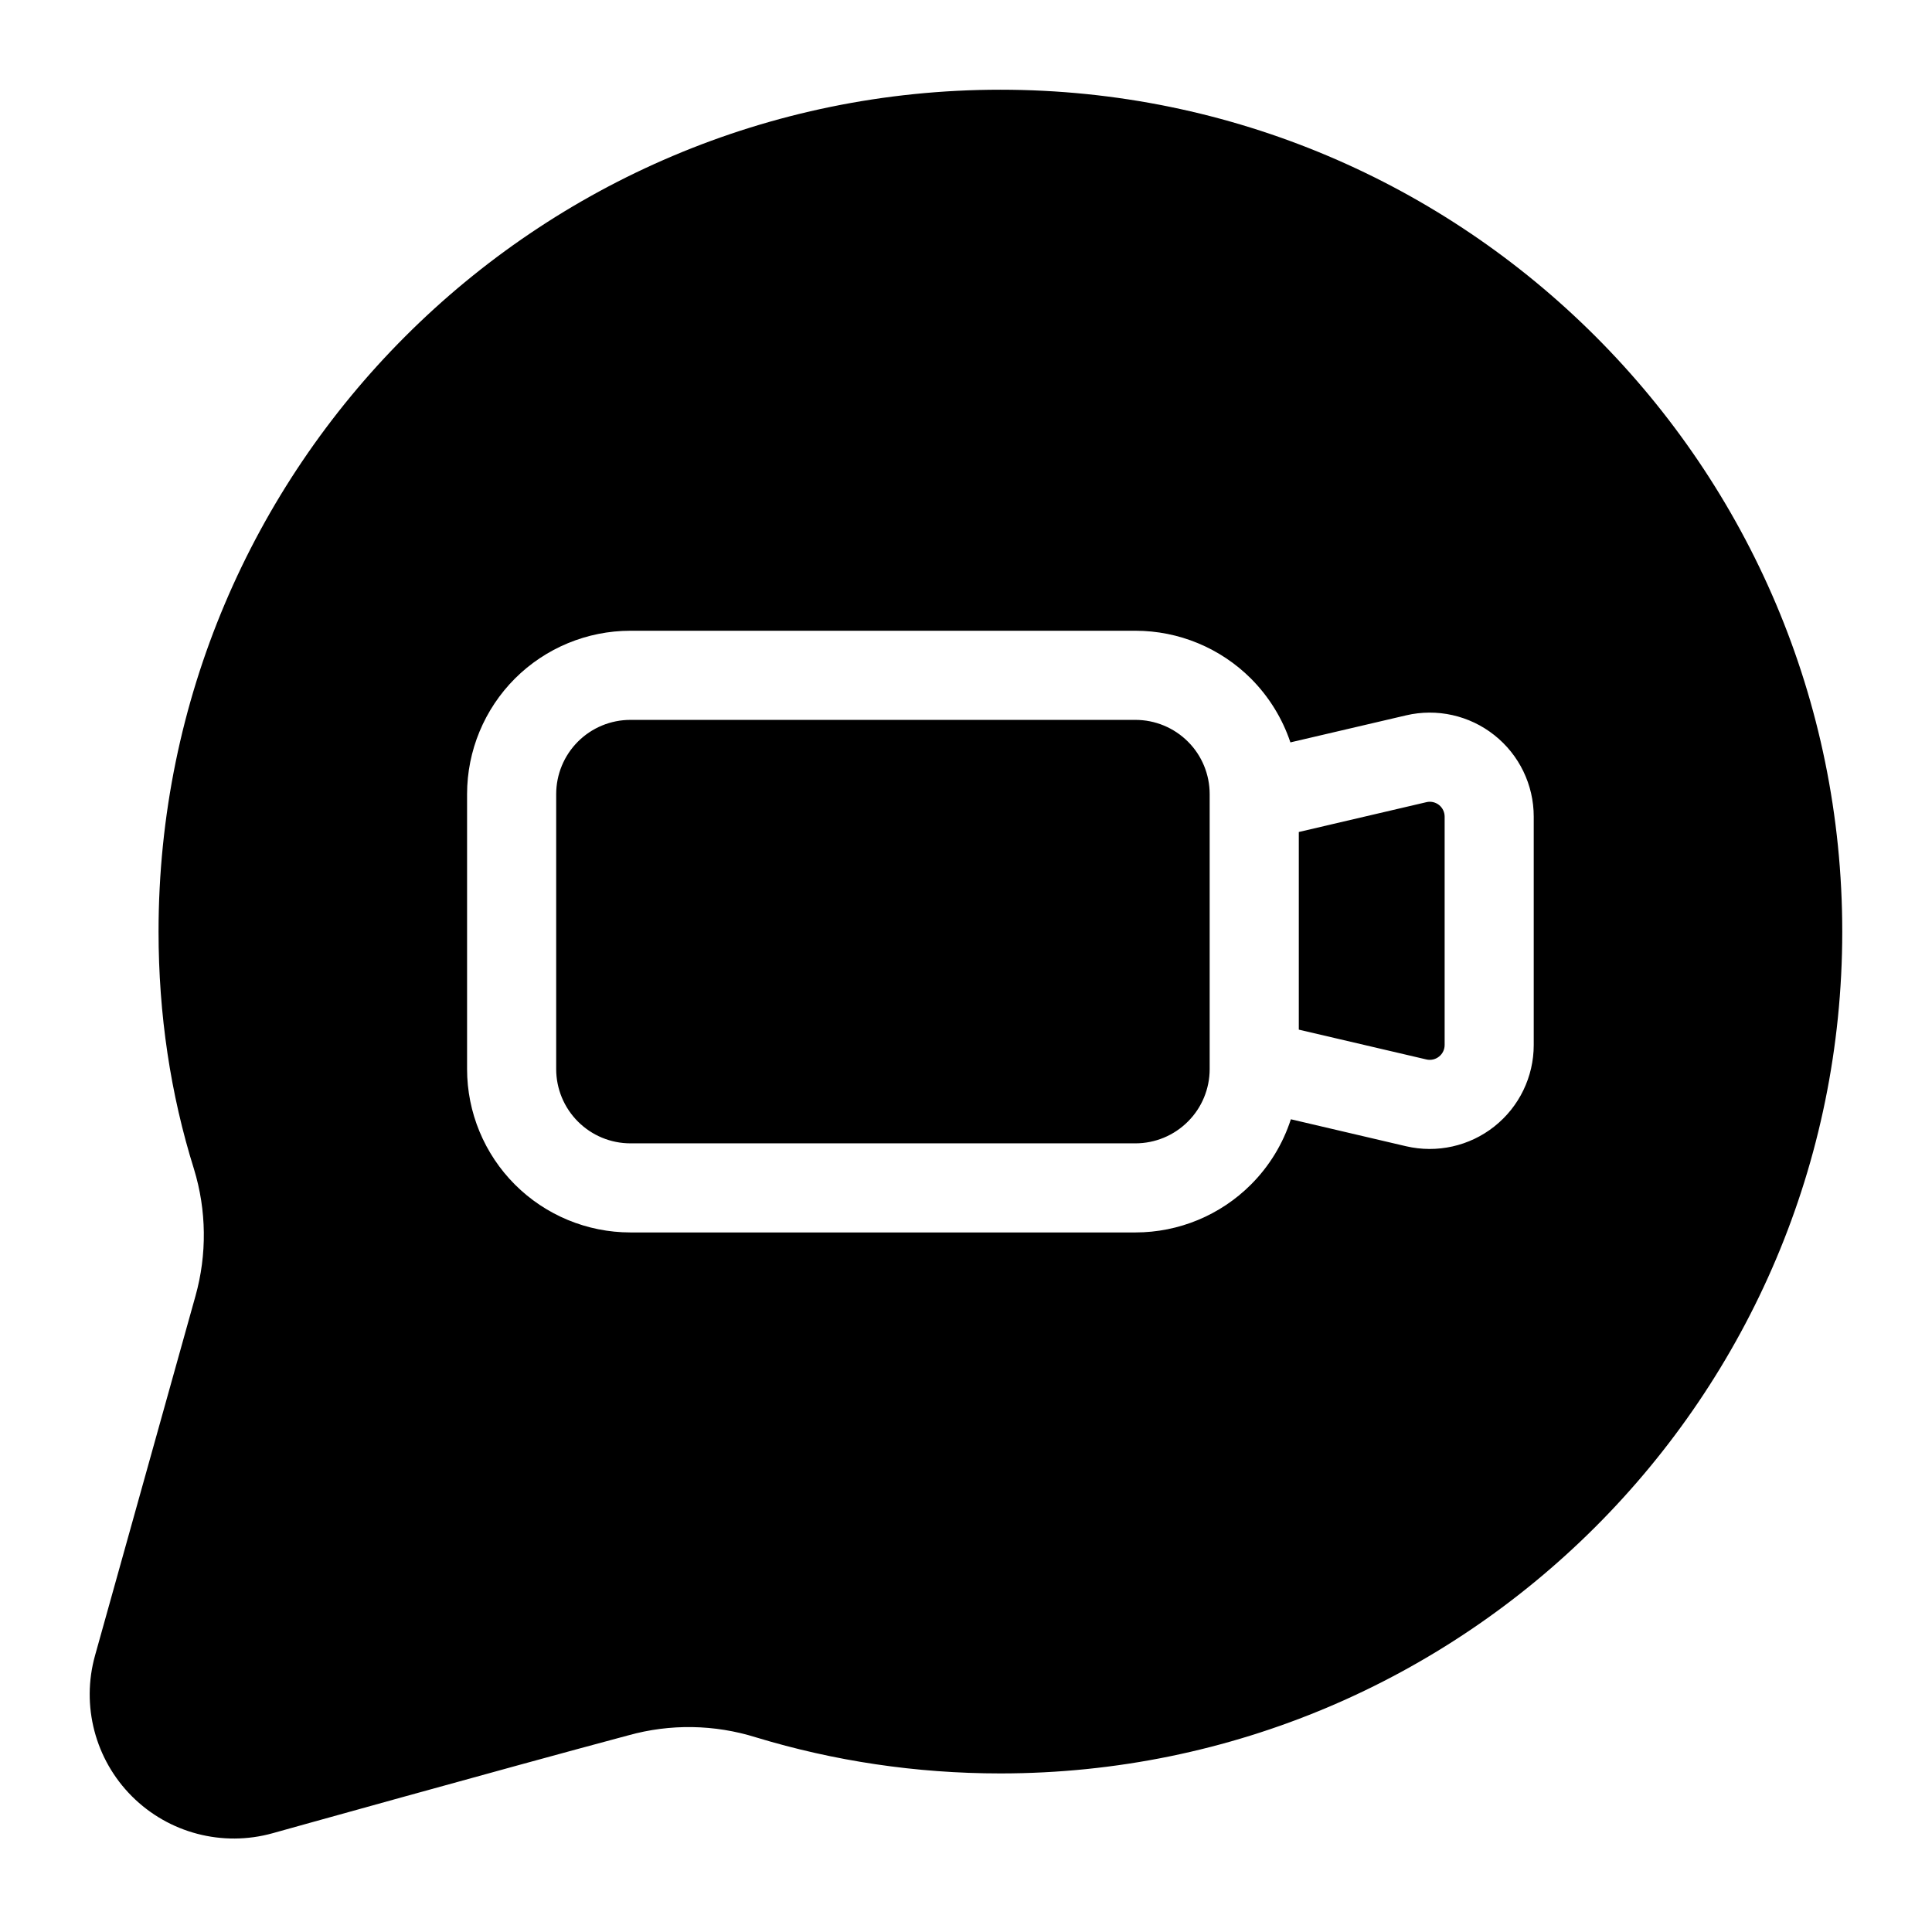 <?xml version="1.0" encoding="UTF-8"?>
<!-- Uploaded to: ICON Repo, www.iconrepo.com, Generator: ICON Repo Mixer Tools -->
<svg fill="#000000" width="800px" height="800px" version="1.1" viewBox="144 144 512 512" xmlns="http://www.w3.org/2000/svg">
 <path d="m195.81 487.43-26.625 95.297c-3.715 13.289 0.016 27.551 9.777 37.312 9.762 9.762 24.027 13.492 37.312 9.777 0 0 60.742-16.973 94.102-25.898 0.047-0.016 0.094-0.016 0.125-0.031 11.098-3.102 22.859-2.914 33.852 0.535 0.031 0.016 0.078 0.031 0.109 0.031 20.469 6.203 42.18 9.523 64.645 9.523 123.13 0 223.11-99.957 223.11-223.09 0-123.13-99.977-223.11-223.11-223.11s-223.09 99.977-223.09 223.11c0 21.898 3.164 43.059 9.398 62.961 3.336 10.926 3.465 22.578 0.395 33.582zm290.16-146.69c-2.109-6.312-5.668-12.105-10.453-16.91-8.125-8.109-19.129-12.676-30.621-12.676h-133.82c-11.477 0-22.5 4.566-30.621 12.676-8.109 8.125-12.676 19.145-12.676 30.621v72.863c0 11.477 4.566 22.484 12.676 30.605 8.125 8.125 19.145 12.691 30.621 12.691h133.82c11.492 0 22.5-4.566 30.621-12.691 4.894-4.894 8.484-10.832 10.578-17.301l30.527 7.148c8.188 1.906 16.816-0.016 23.395-5.242 6.598-5.227 10.438-13.18 10.438-21.586v-60.535c0-8.406-3.84-16.359-10.438-21.586-6.582-5.227-15.207-7.164-23.395-5.242zm-21.395 13.715v72.863c0 5.211-2.062 10.219-5.762 13.902-3.684 3.699-8.691 5.777-13.918 5.777h-133.82c-5.227 0-10.234-2.078-13.918-5.777-3.684-3.684-5.762-8.691-5.762-13.902v-72.863c0-5.227 2.078-10.234 5.762-13.918s8.691-5.762 13.918-5.762h133.82c5.227 0 10.234 2.078 13.918 5.762 3.699 3.684 5.762 8.691 5.762 13.918zm62.27 5.953v60.535c0 1.195-0.551 2.332-1.496 3.07-0.945 0.754-2.172 1.023-3.336 0.754 0 0-33.816-7.902-33.816-7.902v-52.379s33.816-7.902 33.816-7.902c1.164-0.285 2.394 0 3.336 0.738 0.945 0.754 1.496 1.891 1.496 3.086z" fill-rule="evenodd"/>
</svg>